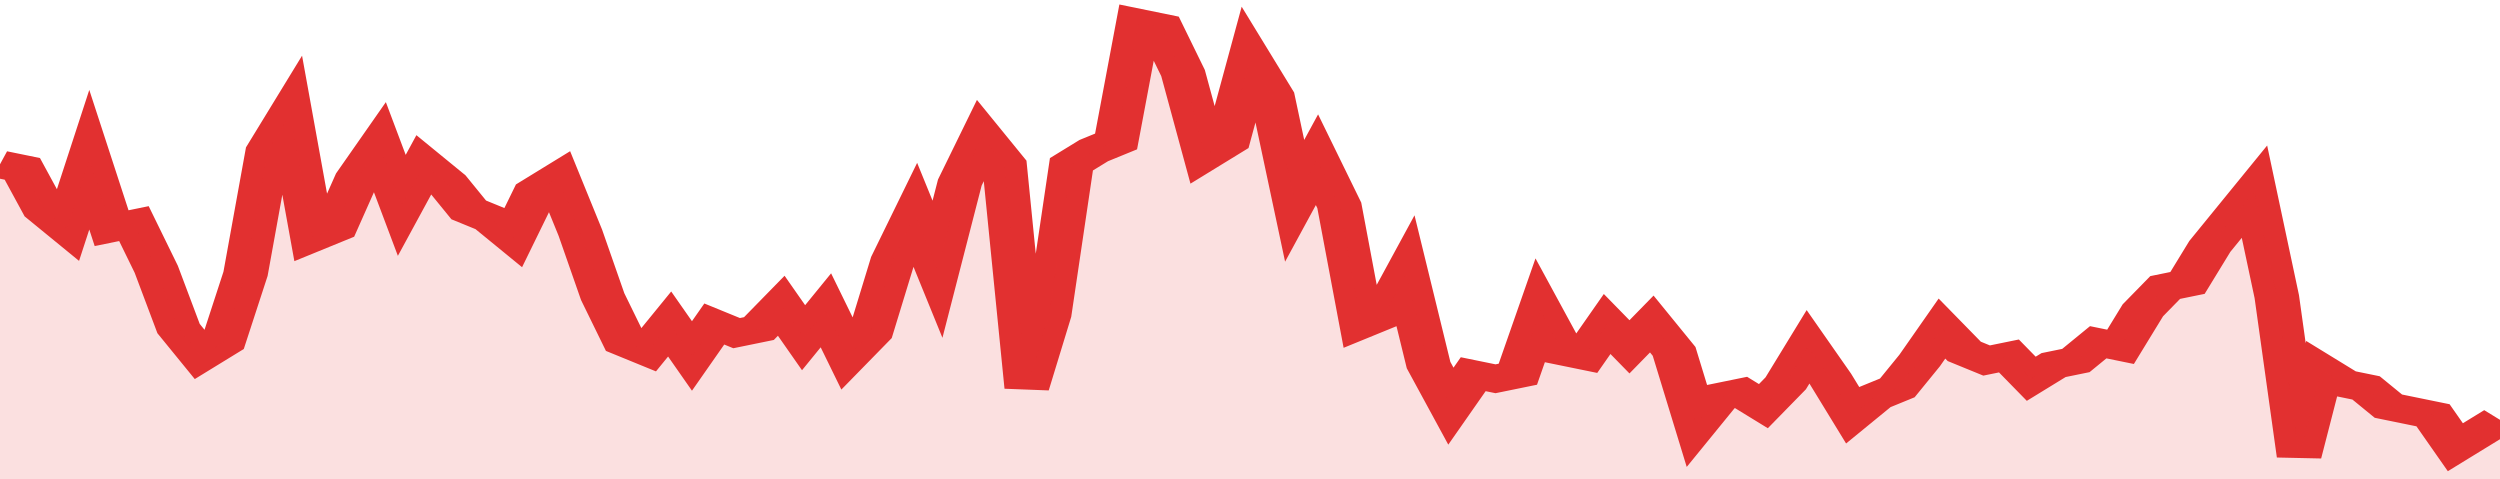 <svg xmlns="http://www.w3.org/2000/svg" viewBox="0 0 336 105" width="120" height="23" preserveAspectRatio="none">
				 <polyline fill="none" stroke="#e23030" stroke-width="6" points="0, 36 3, 37 6, 46 9, 50 12, 35 15, 50 18, 49 21, 59 24, 72 27, 78 30, 75 33, 60 36, 33 39, 25 42, 52 45, 50 48, 39 51, 32 54, 45 57, 36 60, 40 63, 46 66, 48 69, 52 72, 42 75, 39 78, 51 81, 65 84, 75 87, 77 90, 71 93, 78 96, 71 99, 73 102, 72 105, 67 108, 74 111, 68 114, 78 117, 73 120, 57 123, 47 126, 59 129, 40 132, 30 135, 36 138, 85 141, 69 144, 36 147, 33 150, 31 153, 5 156, 6 159, 16 162, 34 165, 31 168, 13 171, 21 174, 44 177, 35 180, 45 183, 71 186, 69 189, 60 192, 80 195, 89 198, 82 201, 83 204, 82 207, 68 210, 77 213, 78 216, 71 219, 76 222, 71 225, 77 228, 93 231, 87 234, 86 237, 89 240, 84 243, 76 246, 83 249, 91 252, 87 255, 85 258, 79 261, 72 264, 77 267, 79 270, 78 273, 83 276, 80 279, 79 282, 75 285, 76 288, 68 291, 63 294, 62 297, 54 300, 48 303, 42 306, 65 309, 100 312, 81 315, 84 318, 85 321, 89 324, 90 327, 91 330, 98 333, 95 336, 92 336, 92 "> </polyline>
				 <polygon fill="#e23030" opacity="0.15" points="0, 105 0, 36 3, 37 6, 46 9, 50 12, 35 15, 50 18, 49 21, 59 24, 72 27, 78 30, 75 33, 60 36, 33 39, 25 42, 52 45, 50 48, 39 51, 32 54, 45 57, 36 60, 40 63, 46 66, 48 69, 52 72, 42 75, 39 78, 51 81, 65 84, 75 87, 77 90, 71 93, 78 96, 71 99, 73 102, 72 105, 67 108, 74 111, 68 114, 78 117, 73 120, 57 123, 47 126, 59 129, 40 132, 30 135, 36 138, 85 141, 69 144, 36 147, 33 150, 31 153, 5 156, 6 159, 16 162, 34 165, 31 168, 13 171, 21 174, 44 177, 35 180, 45 183, 71 186, 69 189, 60 192, 80 195, 89 198, 82 201, 83 204, 82 207, 68 210, 77 213, 78 216, 71 219, 76 222, 71 225, 77 228, 93 231, 87 234, 86 237, 89 240, 84 243, 76 246, 83 249, 91 252, 87 255, 85 258, 79 261, 72 264, 77 267, 79 270, 78 273, 83 276, 80 279, 79 282, 75 285, 76 288, 68 291, 63 294, 62 297, 54 300, 48 303, 42 306, 65 309, 100 312, 81 315, 84 318, 85 321, 89 324, 90 327, 91 330, 98 333, 95 336, 92 336, 105 "></polygon>
			</svg>